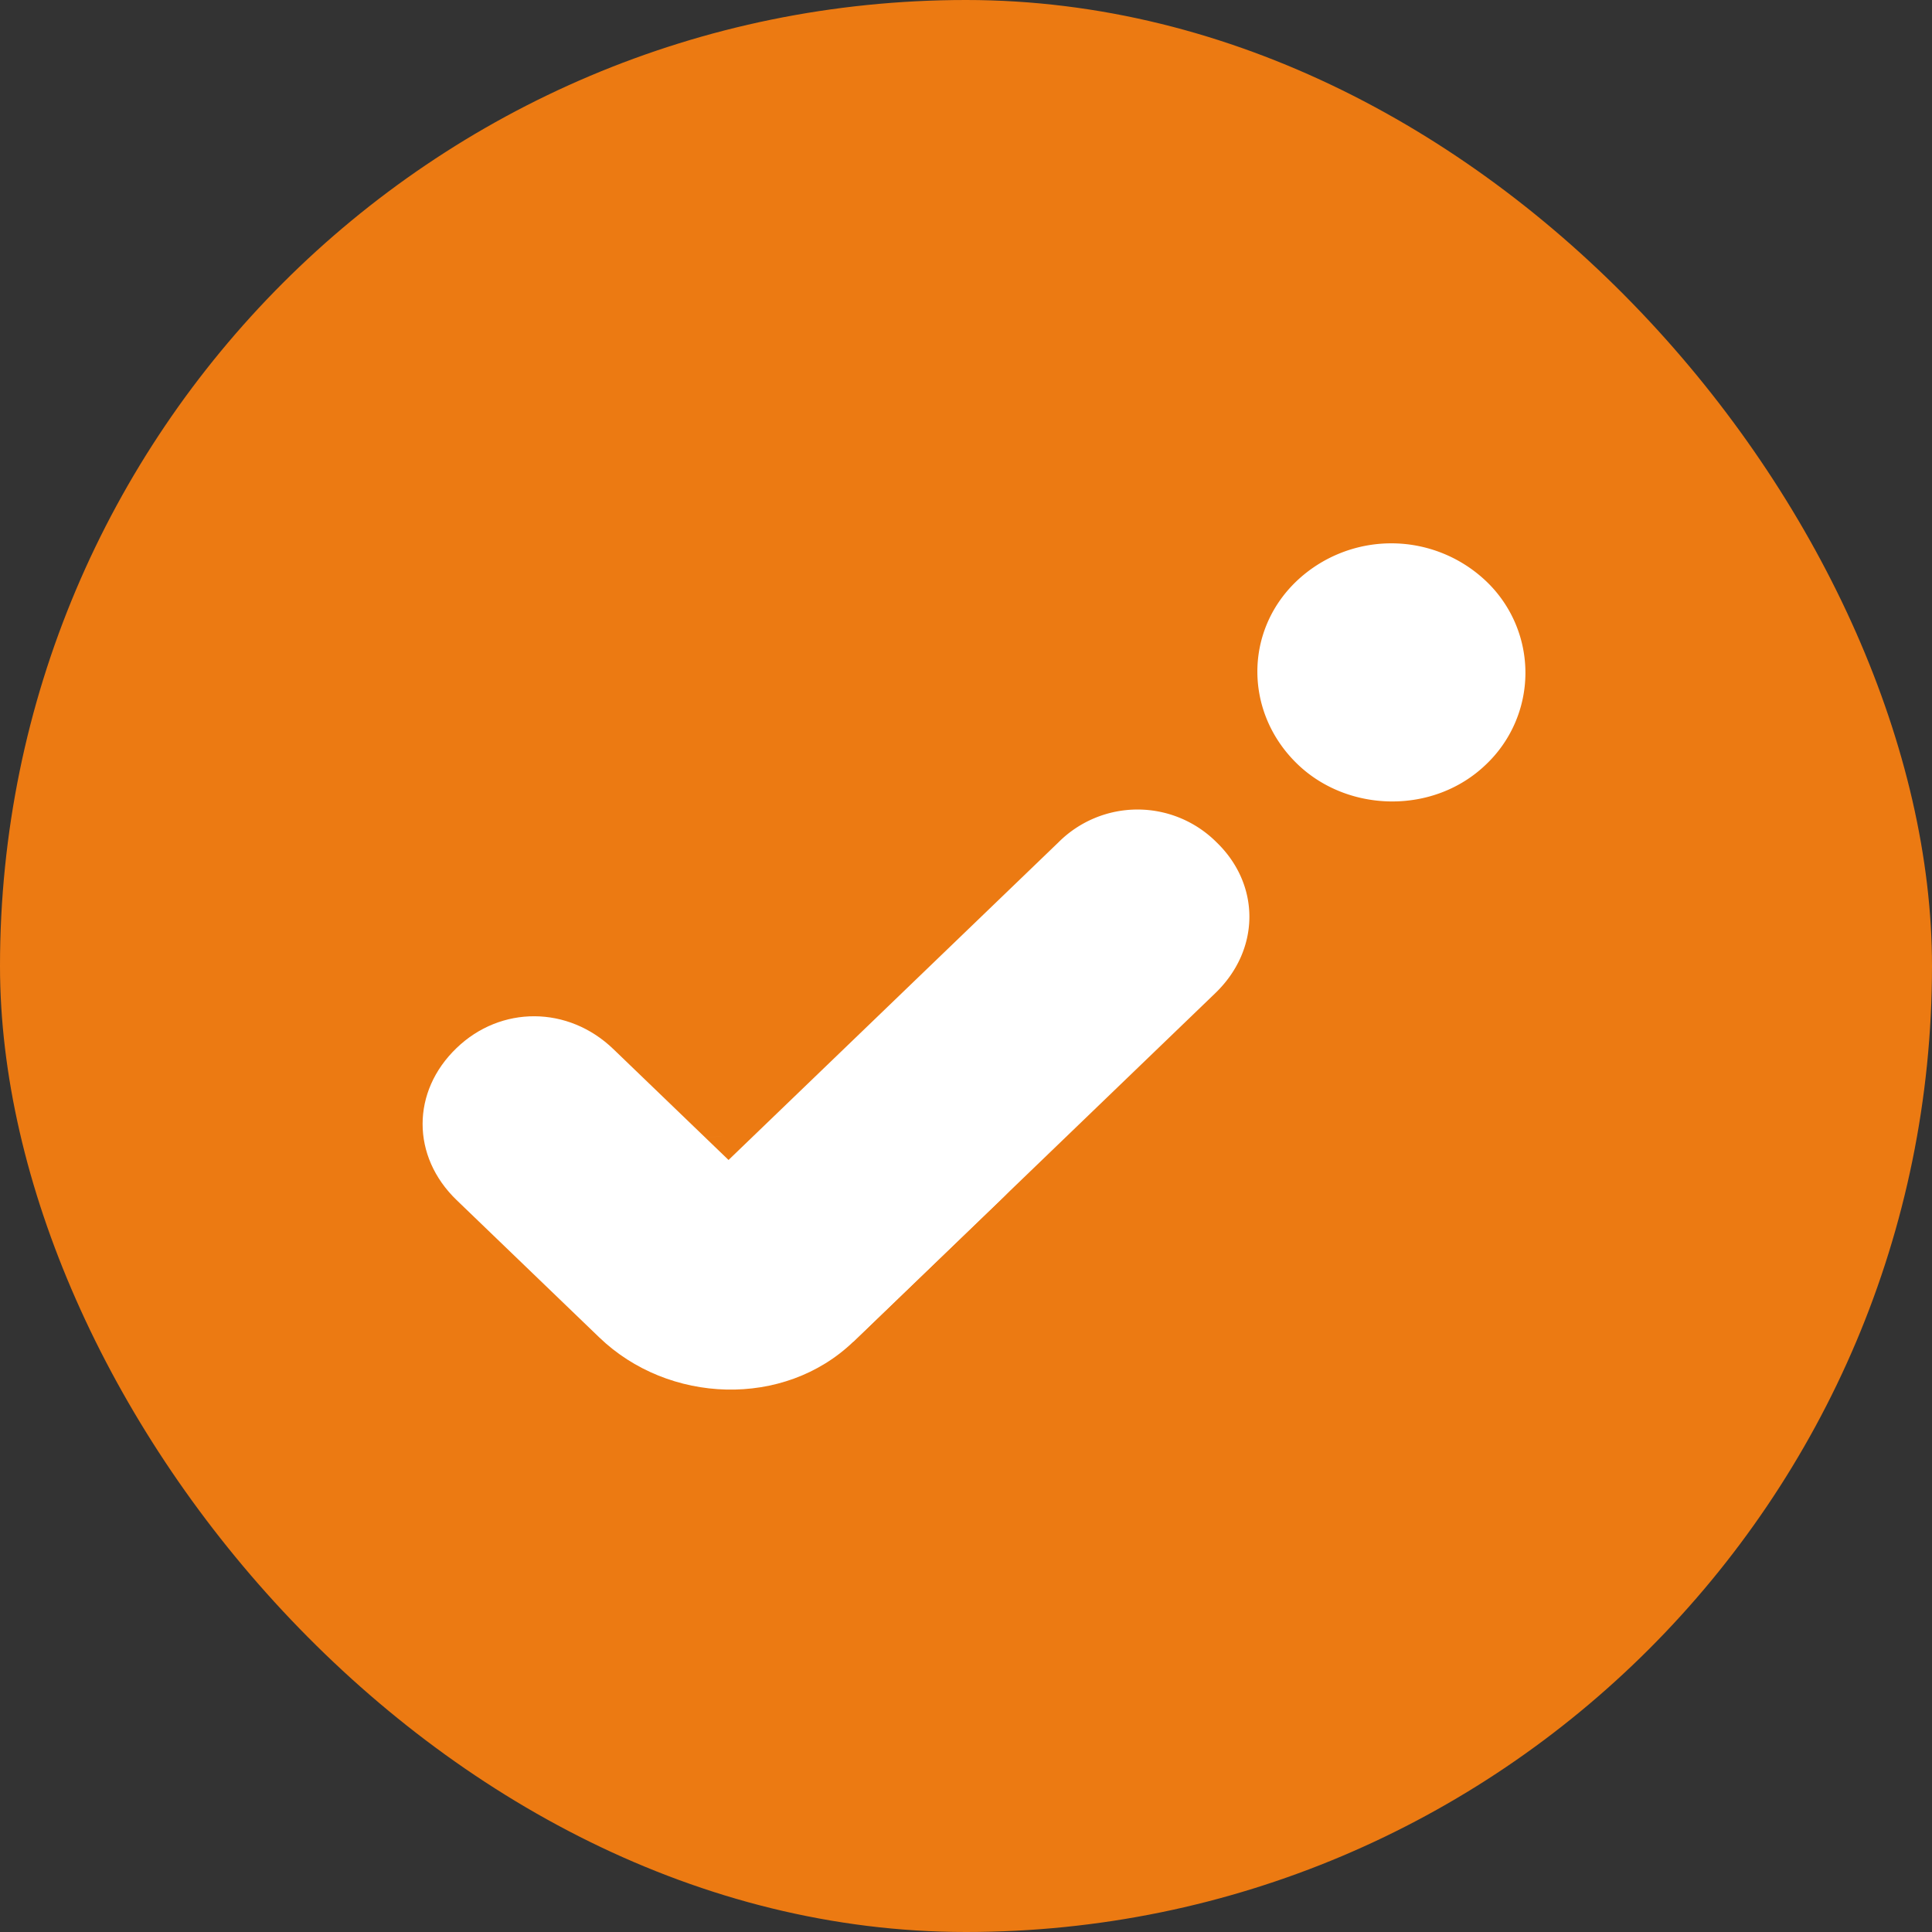 <svg xmlns="http://www.w3.org/2000/svg" width="32" height="32" fill="none"><rect width="100%" height="100%" fill="#333333" stroke="none"/><rect width="32" height="32" fill="#EC7A12" rx="16"/><path fill="#fff" d="M11.948 18.828q-.331 0-.643.063v-.002q.312-.062.643-.063z" opacity=".1"/><path fill="#fff" d="m20.129 16.45-5.995 5.773-2.597-2.5 5.995-5.772a1.85 1.85 0 0 1 2.616-.002c.731.704.731 1.779-.02 2.502m4.485-3.789c-.866.834-2.285.801-3.122-.005-.875-.842-.89-2.19-.024-3.024a2.28 2.28 0 0 1 3.16.005 2.093 2.093 0 0 1-.014 3.024"/><path fill="#fff" d="m12.521 19.65-2.361-2.273c-.75-.723-1.867-.723-2.598-.018-.75.72-.75 1.795.001 2.518l2.362 2.274c1.146 1.104 3.06 1.177 4.209.072l2.595-2.499c-1.148 1.105-3.061 1.03-4.208-.073"/></svg>